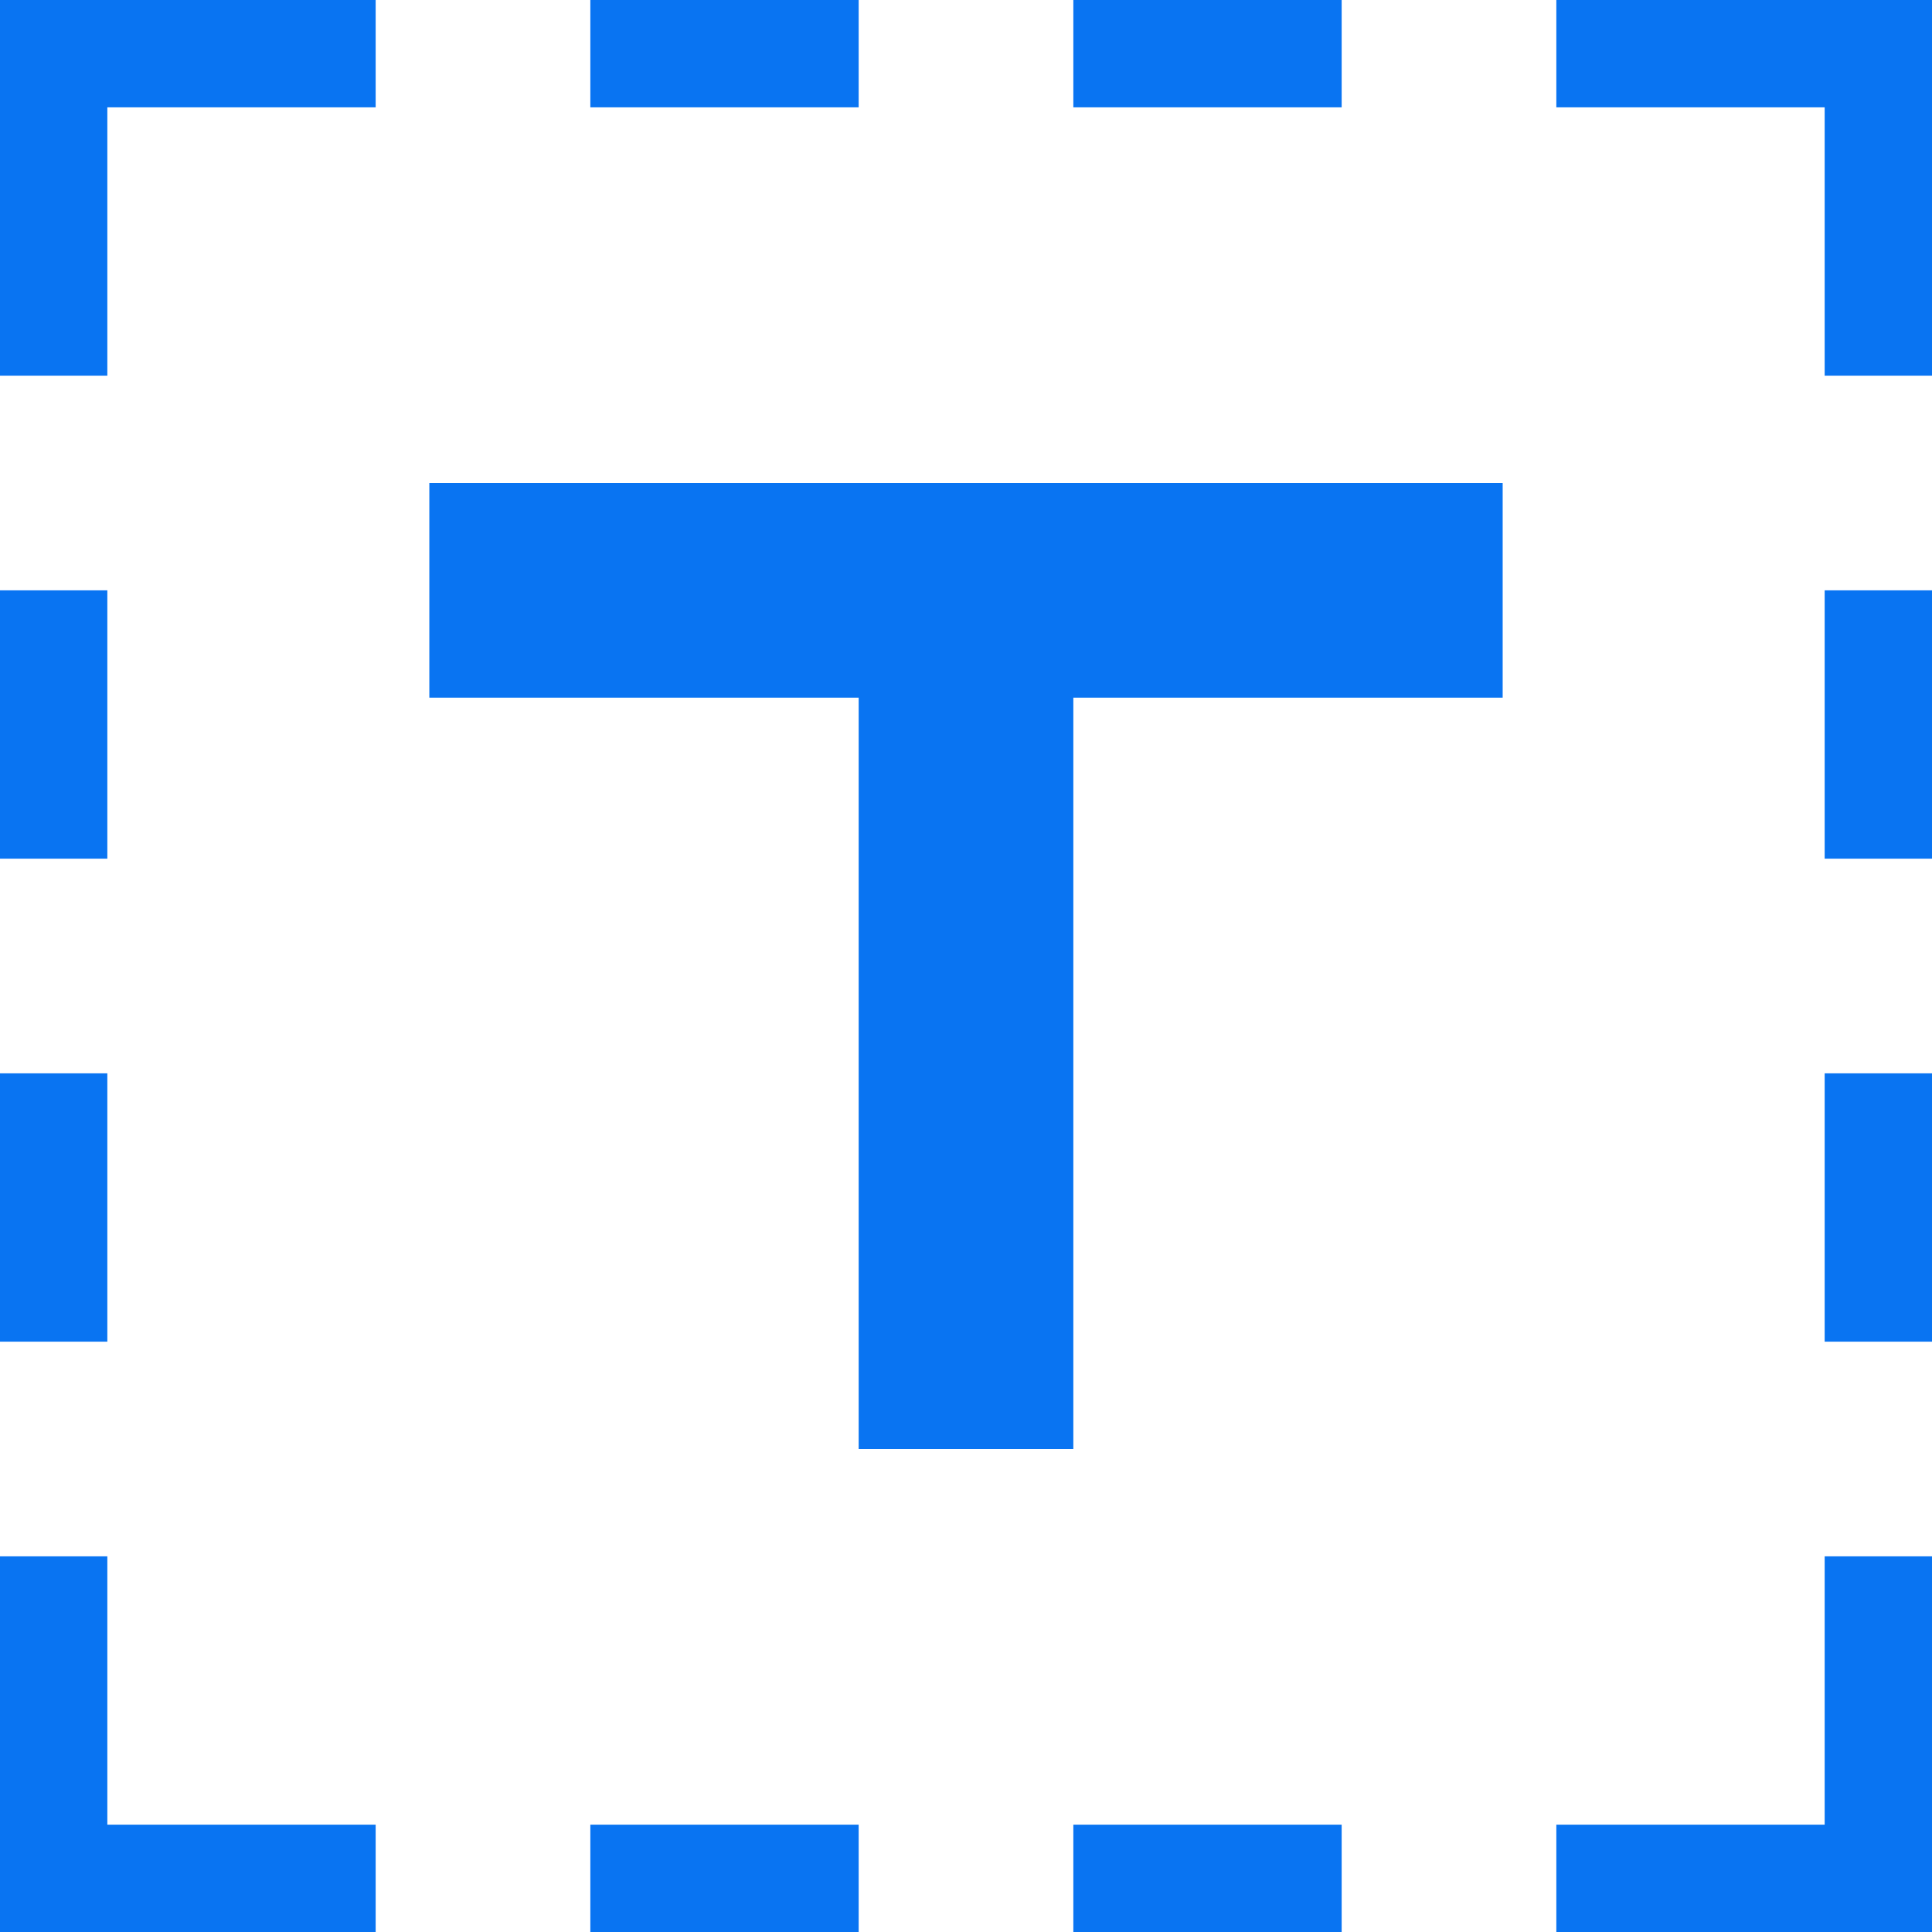 <svg width="18" height="18" viewBox="0 0 18 18" fill="none" xmlns="http://www.w3.org/2000/svg">
<path d="M3.5 0H0V3.5H1V1H3.5V0ZM5.5 1V0H8V1H5.5ZM10 1H12.5V0H10V1ZM14.5 0V1H17V3.5H18V0H14.5ZM18 5.5H17V8H18V5.5ZM18 10H17V12.5H18V10ZM18 14.5H17V17H14.5V18H18V14.5ZM12.5 18V17H10V18H12.5ZM8 18V17H5.5V18H8ZM3.5 18V17H1V14.5H0V18H3.5ZM0 12.5H1V10H0V12.5ZM0 8H1V5.5H0V8ZM8 6.5H4V4.5H14V6.5H10V13.5H8V6.5Z" fill="#0974F2"/>
</svg>
